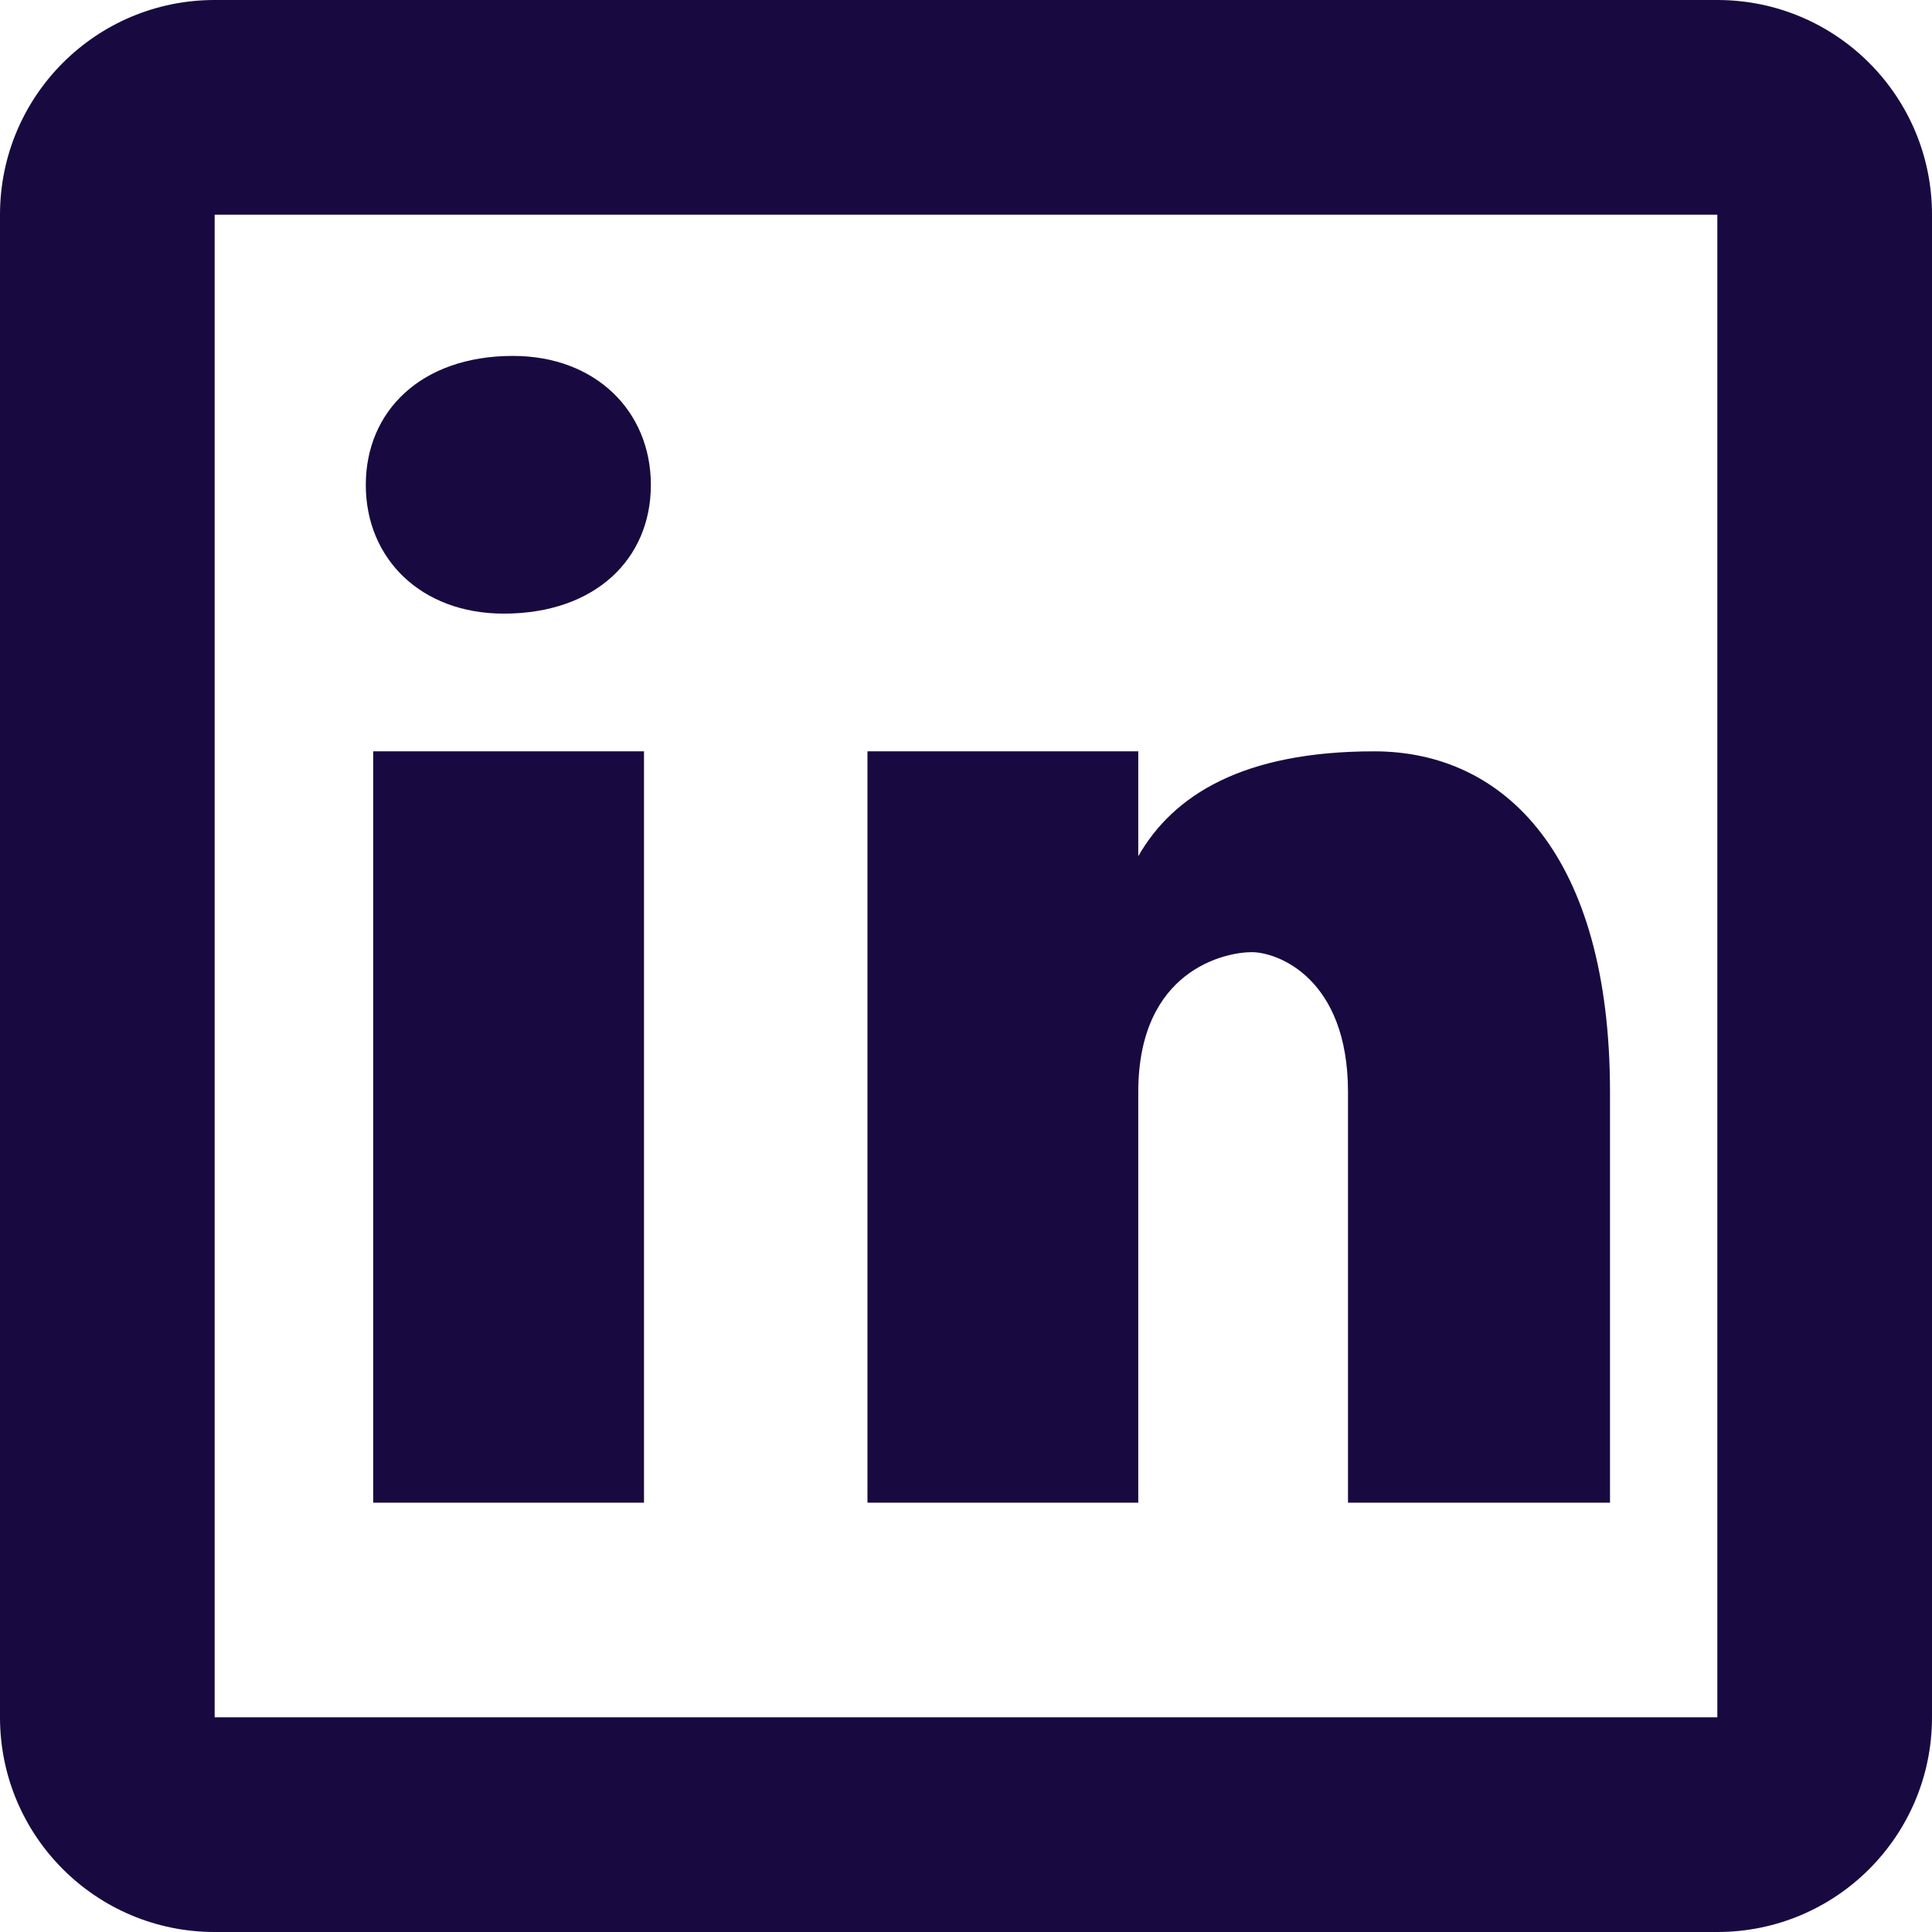 <svg width="18" height="18" viewBox="0 0 18 18" fill="none" xmlns="http://www.w3.org/2000/svg">
<g clip-path="url(#clip0_981_4086)">
<path d="M2 0C0.895 0 0 0.895 0 2V16C0 17.105 0.895 18 2 18H16C17.105 18 18 17.105 18 16V2C18 0.895 17.105 0 16 0H2ZM2 2H16V16H2V2ZM4.779 3.316C3.922 3.316 3.408 3.832 3.408 4.518C3.408 5.204 3.922 5.717 4.693 5.717C5.55 5.717 6.064 5.204 6.064 4.518C6.064 3.832 5.55 3.316 4.779 3.316ZM3.477 7V14H6V7H3.477ZM8.082 7V14H10.605V10.174C10.605 9.035 11.418 8.871 11.662 8.871C11.906 8.871 12.559 9.116 12.559 10.174V14H15V10.174C15 7.977 14.024 7 12.803 7C11.582 7 10.931 7.407 10.605 7.977V7H8.082Z" fill="#180A40"/>
</g>
<defs>
<clipPath id="clip0_981_4086">
<rect width="18" height="18" fill="white"/>
</clipPath>
</defs>
</svg>
